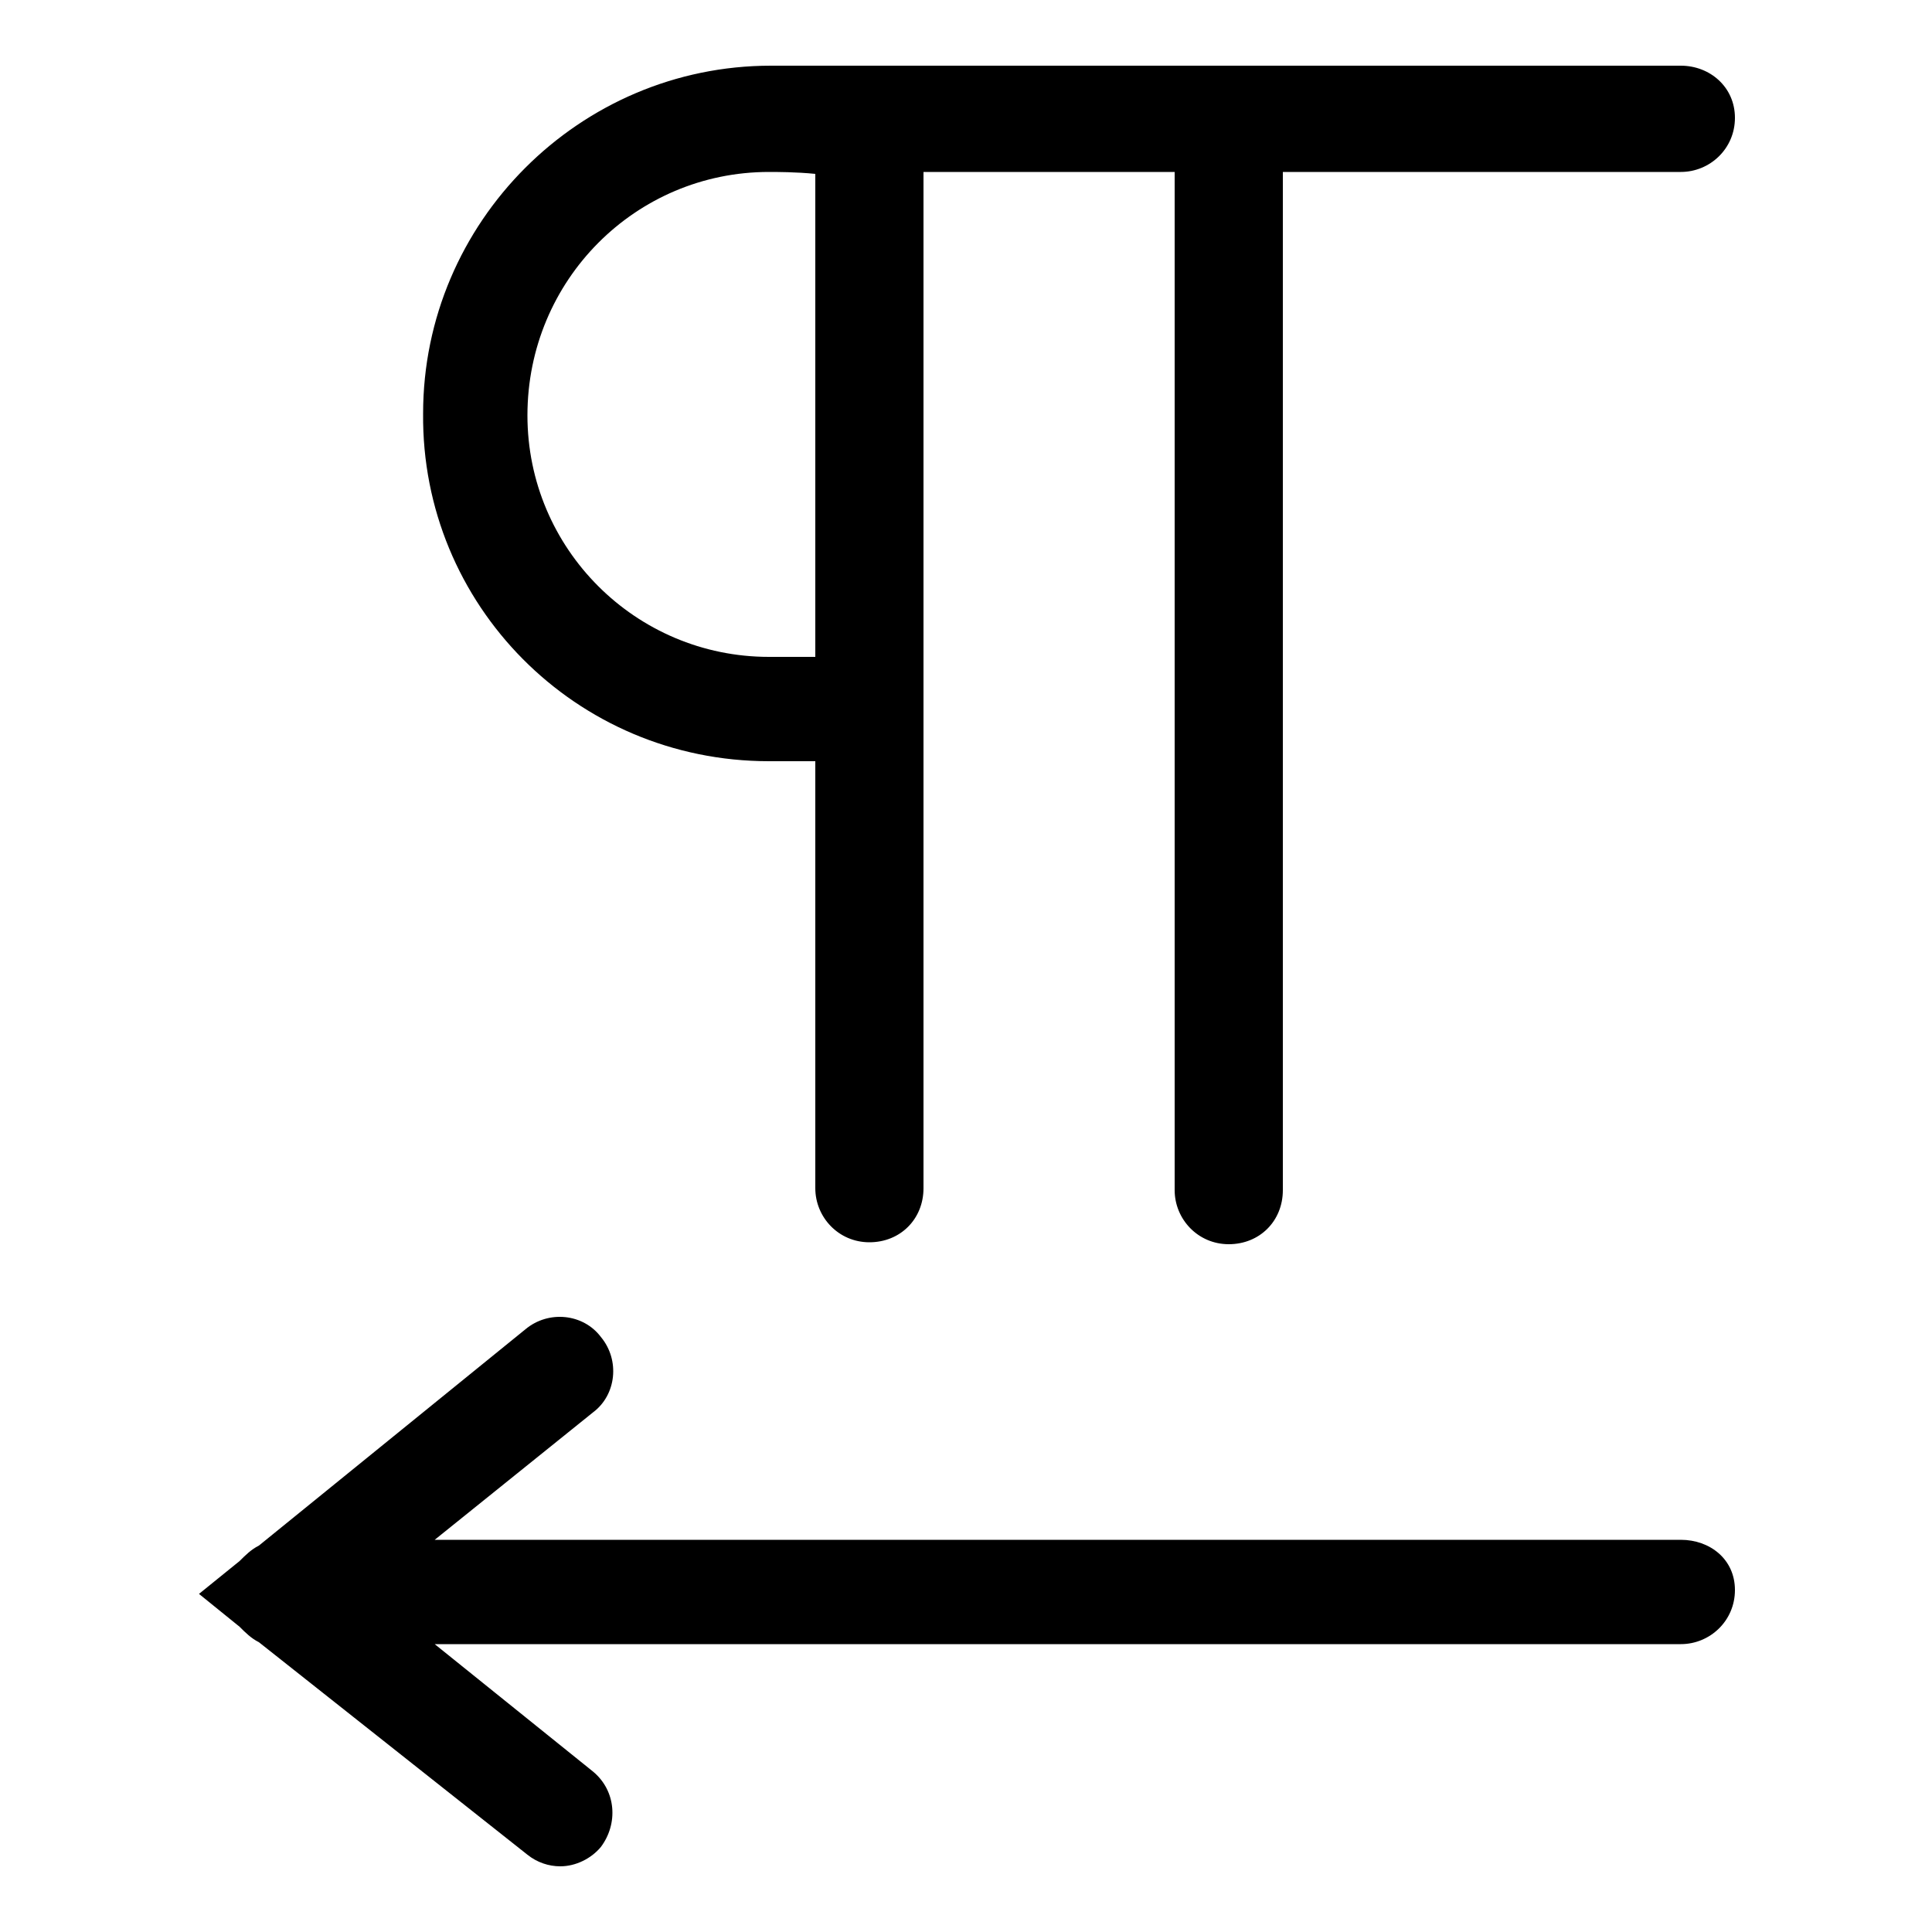<?xml version="1.0" encoding="utf-8"?>
<!-- Generator: Adobe Illustrator 22.0.1, SVG Export Plug-In . SVG Version: 6.00 Build 0)  -->
<svg version="1.1" id="Layer_2_1_" xmlns="http://www.w3.org/2000/svg" xmlns:xlink="http://www.w3.org/1999/xlink" x="0px" y="0px"
	 viewBox="0 0 100 100" style="enable-background:new 0 0 100 100;" xml:space="preserve">
<g>
	<path d="M39.8,39.4c1,0,1.8,0,2.4,0v22.1c0,1.5,1.2,2.8,2.8,2.8s2.8-1.2,2.8-2.8V8.9h13v52.7c0,1.5,1.2,2.8,2.8,2.8
		s2.8-1.2,2.8-2.8V8.9H87c1.5,0,2.8-1.2,2.8-2.8S88.5,3.4,87,3.4h-47c0,0,0,0,0,0c0,0-0.1,0-0.1,0c-9.9,0-18,8.1-18,18
		C21.8,31.3,29.8,39.4,39.8,39.4z M39.8,8.9c0.4,0,1.4,0,2.4,0.1v25c-0.6,0-1.4,0-2.4,0c-6.9,0-12.5-5.6-12.5-12.5
		C27.3,14.5,32.9,8.9,39.8,8.9z"/>
	<path d="M87,79.7H22.5l8.2-6.6c1.2-0.9,1.4-2.7,0.4-3.9c-0.9-1.2-2.7-1.4-3.9-0.4L13.4,80c-0.4,0.2-0.7,0.5-1,0.8l-2.1,1.7l2.1,1.7
		c0.3,0.3,0.6,0.6,1,0.8L27.3,96c0.5,0.4,1.1,0.6,1.7,0.6c0.8,0,1.6-0.4,2.1-1c0.9-1.2,0.8-2.9-0.4-3.9l-8.2-6.6H87
		c1.5,0,2.8-1.2,2.8-2.8S88.5,79.7,87,79.7z"/>
</g>
</svg>
